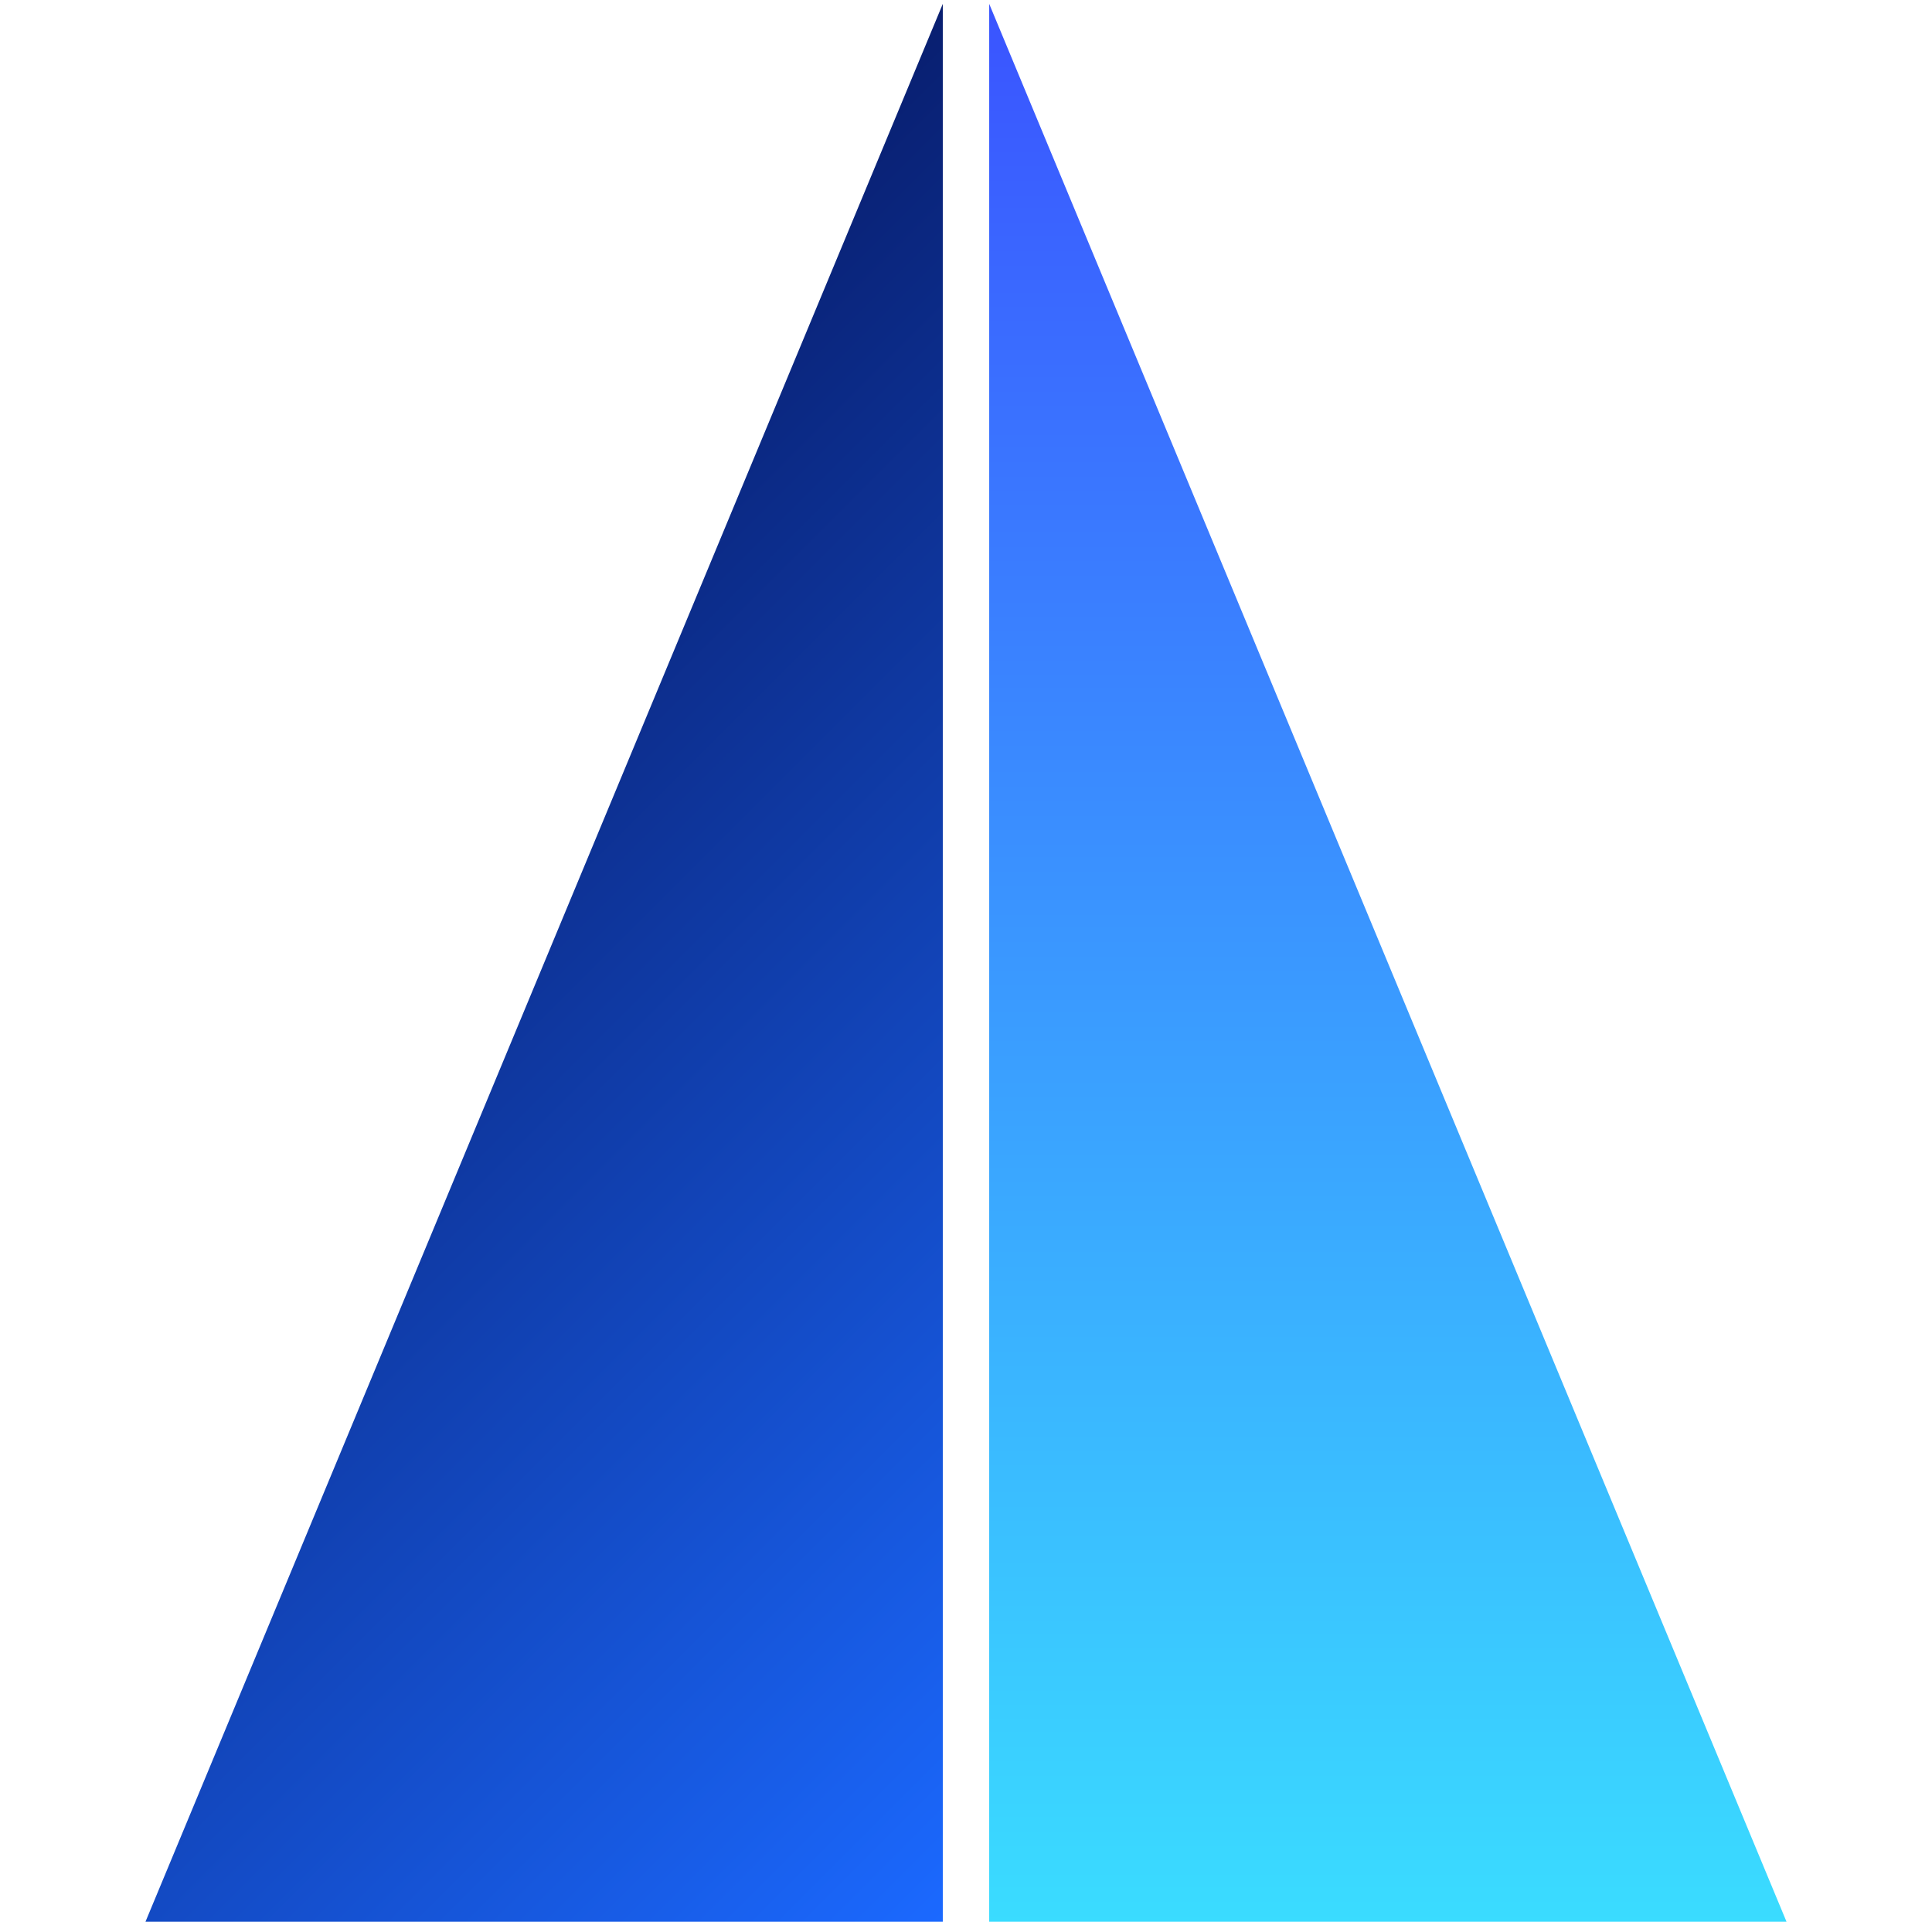 <svg xmlns="http://www.w3.org/2000/svg" xmlns:xlink="http://www.w3.org/1999/xlink" width="500" zoomAndPan="magnify" viewBox="0 0 375 375" height="500" preserveAspectRatio="xMidYMid meet" version="1.0"><defs><clipPath id="1ef8263d60"><path d="M 28.238 0.75 L 182.996 0.75 L 182.996 373.137 L 28.238 373.137 Z M 28.238 0.75 " clip-rule="nonzero"/></clipPath><clipPath id="85654227d5"><path d="M 182.996 0.75 L 28.238 373.004 L 182.996 373.004 Z M 182.996 0.75 " clip-rule="nonzero"/></clipPath><clipPath id="ecc99cfa1b"><path d="M 0.238 0.75 L 154.996 0.75 L 154.996 373.004 L 0.238 373.004 Z M 0.238 0.75 " clip-rule="nonzero"/></clipPath><clipPath id="048b561754"><path d="M 154.996 0.75 L 0.238 373.004 L 154.996 373.004 Z M 154.996 0.75 " clip-rule="nonzero"/></clipPath><linearGradient x1="-89.945" gradientTransform="matrix(0.605, 0, 0, 0.605, 0.239, 0.749)" y1="89.947" x2="345.946" gradientUnits="userSpaceOnUse" y2="525.838" id="e1bf0c346e"><stop stop-opacity="1" stop-color="rgb(0.389%, 0%, 20.779%)" offset="0"/><stop stop-opacity="1" stop-color="rgb(0.429%, 0.16%, 21.089%)" offset="0.004"/><stop stop-opacity="1" stop-color="rgb(0.468%, 0.32%, 21.399%)" offset="0.008"/><stop stop-opacity="1" stop-color="rgb(0.508%, 0.481%, 21.707%)" offset="0.012"/><stop stop-opacity="1" stop-color="rgb(0.549%, 0.642%, 22.017%)" offset="0.016"/><stop stop-opacity="1" stop-color="rgb(0.589%, 0.803%, 22.327%)" offset="0.02"/><stop stop-opacity="1" stop-color="rgb(0.629%, 0.964%, 22.636%)" offset="0.023"/><stop stop-opacity="1" stop-color="rgb(0.668%, 1.125%, 22.945%)" offset="0.027"/><stop stop-opacity="1" stop-color="rgb(0.708%, 1.286%, 23.254%)" offset="0.031"/><stop stop-opacity="1" stop-color="rgb(0.748%, 1.447%, 23.564%)" offset="0.035"/><stop stop-opacity="1" stop-color="rgb(0.787%, 1.608%, 23.874%)" offset="0.039"/><stop stop-opacity="1" stop-color="rgb(0.827%, 1.768%, 24.184%)" offset="0.043"/><stop stop-opacity="1" stop-color="rgb(0.867%, 1.93%, 24.493%)" offset="0.047"/><stop stop-opacity="1" stop-color="rgb(0.906%, 2.09%, 24.802%)" offset="0.051"/><stop stop-opacity="1" stop-color="rgb(0.948%, 2.251%, 25.111%)" offset="0.055"/><stop stop-opacity="1" stop-color="rgb(0.987%, 2.411%, 25.421%)" offset="0.059"/><stop stop-opacity="1" stop-color="rgb(1.027%, 2.573%, 25.731%)" offset="0.062"/><stop stop-opacity="1" stop-color="rgb(1.067%, 2.733%, 26.039%)" offset="0.066"/><stop stop-opacity="1" stop-color="rgb(1.106%, 2.895%, 26.349%)" offset="0.07"/><stop stop-opacity="1" stop-color="rgb(1.146%, 3.055%, 26.659%)" offset="0.074"/><stop stop-opacity="1" stop-color="rgb(1.186%, 3.217%, 26.968%)" offset="0.078"/><stop stop-opacity="1" stop-color="rgb(1.225%, 3.377%, 27.278%)" offset="0.082"/><stop stop-opacity="1" stop-color="rgb(1.266%, 3.539%, 27.588%)" offset="0.086"/><stop stop-opacity="1" stop-color="rgb(1.306%, 3.699%, 27.896%)" offset="0.09"/><stop stop-opacity="1" stop-color="rgb(1.346%, 3.86%, 28.206%)" offset="0.094"/><stop stop-opacity="1" stop-color="rgb(1.385%, 4.021%, 28.516%)" offset="0.098"/><stop stop-opacity="1" stop-color="rgb(1.425%, 4.181%, 28.825%)" offset="0.102"/><stop stop-opacity="1" stop-color="rgb(1.465%, 4.341%, 29.134%)" offset="0.105"/><stop stop-opacity="1" stop-color="rgb(1.505%, 4.503%, 29.443%)" offset="0.109"/><stop stop-opacity="1" stop-color="rgb(1.544%, 4.663%, 29.753%)" offset="0.113"/><stop stop-opacity="1" stop-color="rgb(1.584%, 4.825%, 30.063%)" offset="0.117"/><stop stop-opacity="1" stop-color="rgb(1.624%, 4.985%, 30.373%)" offset="0.121"/><stop stop-opacity="1" stop-color="rgb(1.665%, 5.147%, 30.682%)" offset="0.125"/><stop stop-opacity="1" stop-color="rgb(1.704%, 5.307%, 30.991%)" offset="0.129"/><stop stop-opacity="1" stop-color="rgb(1.744%, 5.469%, 31.3%)" offset="0.133"/><stop stop-opacity="1" stop-color="rgb(1.784%, 5.629%, 31.61%)" offset="0.137"/><stop stop-opacity="1" stop-color="rgb(1.823%, 5.791%, 31.92%)" offset="0.141"/><stop stop-opacity="1" stop-color="rgb(1.863%, 5.951%, 32.228%)" offset="0.145"/><stop stop-opacity="1" stop-color="rgb(1.903%, 6.113%, 32.538%)" offset="0.148"/><stop stop-opacity="1" stop-color="rgb(1.942%, 6.273%, 32.848%)" offset="0.152"/><stop stop-opacity="1" stop-color="rgb(1.984%, 6.433%, 33.157%)" offset="0.156"/><stop stop-opacity="1" stop-color="rgb(2.023%, 6.593%, 33.467%)" offset="0.16"/><stop stop-opacity="1" stop-color="rgb(2.063%, 6.755%, 33.777%)" offset="0.164"/><stop stop-opacity="1" stop-color="rgb(2.103%, 6.915%, 34.085%)" offset="0.168"/><stop stop-opacity="1" stop-color="rgb(2.142%, 7.077%, 34.395%)" offset="0.172"/><stop stop-opacity="1" stop-color="rgb(2.182%, 7.237%, 34.705%)" offset="0.176"/><stop stop-opacity="1" stop-color="rgb(2.222%, 7.399%, 35.014%)" offset="0.18"/><stop stop-opacity="1" stop-color="rgb(2.261%, 7.559%, 35.324%)" offset="0.184"/><stop stop-opacity="1" stop-color="rgb(2.301%, 7.721%, 35.634%)" offset="0.188"/><stop stop-opacity="1" stop-color="rgb(2.341%, 7.881%, 35.942%)" offset="0.191"/><stop stop-opacity="1" stop-color="rgb(2.382%, 8.043%, 36.252%)" offset="0.195"/><stop stop-opacity="1" stop-color="rgb(2.422%, 8.203%, 36.562%)" offset="0.199"/><stop stop-opacity="1" stop-color="rgb(2.461%, 8.363%, 36.871%)" offset="0.203"/><stop stop-opacity="1" stop-color="rgb(2.501%, 8.524%, 37.18%)" offset="0.207"/><stop stop-opacity="1" stop-color="rgb(2.541%, 8.685%, 37.489%)" offset="0.211"/><stop stop-opacity="1" stop-color="rgb(2.58%, 8.846%, 37.799%)" offset="0.215"/><stop stop-opacity="1" stop-color="rgb(2.62%, 9.007%, 38.109%)" offset="0.219"/><stop stop-opacity="1" stop-color="rgb(2.66%, 9.167%, 38.419%)" offset="0.223"/><stop stop-opacity="1" stop-color="rgb(2.701%, 9.329%, 38.728%)" offset="0.227"/><stop stop-opacity="1" stop-color="rgb(2.74%, 9.489%, 39.037%)" offset="0.23"/><stop stop-opacity="1" stop-color="rgb(2.78%, 9.651%, 39.346%)" offset="0.234"/><stop stop-opacity="1" stop-color="rgb(2.82%, 9.811%, 39.656%)" offset="0.238"/><stop stop-opacity="1" stop-color="rgb(2.859%, 9.973%, 39.966%)" offset="0.242"/><stop stop-opacity="1" stop-color="rgb(2.899%, 10.133%, 40.274%)" offset="0.246"/><stop stop-opacity="1" stop-color="rgb(2.939%, 10.294%, 40.584%)" offset="0.25"/><stop stop-opacity="1" stop-color="rgb(2.979%, 10.454%, 40.894%)" offset="0.254"/><stop stop-opacity="1" stop-color="rgb(3.018%, 10.616%, 41.203%)" offset="0.258"/><stop stop-opacity="1" stop-color="rgb(3.058%, 10.776%, 41.513%)" offset="0.262"/><stop stop-opacity="1" stop-color="rgb(3.099%, 10.938%, 41.823%)" offset="0.266"/><stop stop-opacity="1" stop-color="rgb(3.139%, 11.098%, 42.131%)" offset="0.27"/><stop stop-opacity="1" stop-color="rgb(3.178%, 11.259%, 42.441%)" offset="0.273"/><stop stop-opacity="1" stop-color="rgb(3.218%, 11.42%, 42.751%)" offset="0.277"/><stop stop-opacity="1" stop-color="rgb(3.258%, 11.581%, 43.06%)" offset="0.281"/><stop stop-opacity="1" stop-color="rgb(3.297%, 11.742%, 43.369%)" offset="0.285"/><stop stop-opacity="1" stop-color="rgb(3.337%, 11.903%, 43.678%)" offset="0.289"/><stop stop-opacity="1" stop-color="rgb(3.377%, 12.064%, 43.988%)" offset="0.293"/><stop stop-opacity="1" stop-color="rgb(3.418%, 12.225%, 44.298%)" offset="0.297"/><stop stop-opacity="1" stop-color="rgb(3.458%, 12.386%, 44.608%)" offset="0.301"/><stop stop-opacity="1" stop-color="rgb(3.497%, 12.546%, 44.917%)" offset="0.305"/><stop stop-opacity="1" stop-color="rgb(3.537%, 12.706%, 45.226%)" offset="0.309"/><stop stop-opacity="1" stop-color="rgb(3.577%, 12.868%, 45.535%)" offset="0.312"/><stop stop-opacity="1" stop-color="rgb(3.616%, 13.028%, 45.845%)" offset="0.316"/><stop stop-opacity="1" stop-color="rgb(3.656%, 13.19%, 46.155%)" offset="0.32"/><stop stop-opacity="1" stop-color="rgb(3.696%, 13.35%, 46.463%)" offset="0.324"/><stop stop-opacity="1" stop-color="rgb(3.737%, 13.512%, 46.773%)" offset="0.328"/><stop stop-opacity="1" stop-color="rgb(3.777%, 13.672%, 47.083%)" offset="0.332"/><stop stop-opacity="1" stop-color="rgb(3.816%, 13.834%, 47.392%)" offset="0.336"/><stop stop-opacity="1" stop-color="rgb(3.856%, 13.994%, 47.702%)" offset="0.34"/><stop stop-opacity="1" stop-color="rgb(3.896%, 14.156%, 48.012%)" offset="0.344"/><stop stop-opacity="1" stop-color="rgb(3.935%, 14.316%, 48.32%)" offset="0.348"/><stop stop-opacity="1" stop-color="rgb(3.975%, 14.476%, 48.63%)" offset="0.352"/><stop stop-opacity="1" stop-color="rgb(4.015%, 14.636%, 48.94%)" offset="0.355"/><stop stop-opacity="1" stop-color="rgb(4.054%, 14.798%, 49.249%)" offset="0.359"/><stop stop-opacity="1" stop-color="rgb(4.094%, 14.958%, 49.557%)" offset="0.363"/><stop stop-opacity="1" stop-color="rgb(4.135%, 15.12%, 49.867%)" offset="0.367"/><stop stop-opacity="1" stop-color="rgb(4.175%, 15.28%, 50.177%)" offset="0.371"/><stop stop-opacity="1" stop-color="rgb(4.214%, 15.442%, 50.487%)" offset="0.375"/><stop stop-opacity="1" stop-color="rgb(4.254%, 15.602%, 50.797%)" offset="0.379"/><stop stop-opacity="1" stop-color="rgb(4.294%, 15.764%, 51.106%)" offset="0.383"/><stop stop-opacity="1" stop-color="rgb(4.333%, 15.924%, 51.414%)" offset="0.387"/><stop stop-opacity="1" stop-color="rgb(4.373%, 16.086%, 51.724%)" offset="0.391"/><stop stop-opacity="1" stop-color="rgb(4.413%, 16.246%, 52.034%)" offset="0.395"/><stop stop-opacity="1" stop-color="rgb(4.454%, 16.406%, 52.344%)" offset="0.398"/><stop stop-opacity="1" stop-color="rgb(4.494%, 16.566%, 52.652%)" offset="0.402"/><stop stop-opacity="1" stop-color="rgb(4.533%, 16.728%, 52.962%)" offset="0.406"/><stop stop-opacity="1" stop-color="rgb(4.573%, 16.888%, 53.271%)" offset="0.41"/><stop stop-opacity="1" stop-color="rgb(4.613%, 17.05%, 53.581%)" offset="0.414"/><stop stop-opacity="1" stop-color="rgb(4.652%, 17.21%, 53.891%)" offset="0.418"/><stop stop-opacity="1" stop-color="rgb(4.692%, 17.372%, 54.201%)" offset="0.422"/><stop stop-opacity="1" stop-color="rgb(4.732%, 17.532%, 54.509%)" offset="0.426"/><stop stop-opacity="1" stop-color="rgb(4.771%, 17.694%, 54.819%)" offset="0.43"/><stop stop-opacity="1" stop-color="rgb(4.811%, 17.854%, 55.128%)" offset="0.434"/><stop stop-opacity="1" stop-color="rgb(4.852%, 18.016%, 55.438%)" offset="0.438"/><stop stop-opacity="1" stop-color="rgb(4.892%, 18.176%, 55.746%)" offset="0.441"/><stop stop-opacity="1" stop-color="rgb(4.932%, 18.336%, 56.056%)" offset="0.445"/><stop stop-opacity="1" stop-color="rgb(4.971%, 18.497%, 56.366%)" offset="0.449"/><stop stop-opacity="1" stop-color="rgb(5.011%, 18.658%, 56.676%)" offset="0.453"/><stop stop-opacity="1" stop-color="rgb(5.051%, 18.819%, 56.985%)" offset="0.457"/><stop stop-opacity="1" stop-color="rgb(5.09%, 18.98%, 57.295%)" offset="0.461"/><stop stop-opacity="1" stop-color="rgb(5.13%, 19.141%, 57.603%)" offset="0.465"/><stop stop-opacity="1" stop-color="rgb(5.171%, 19.302%, 57.913%)" offset="0.469"/><stop stop-opacity="1" stop-color="rgb(5.211%, 19.463%, 58.223%)" offset="0.473"/><stop stop-opacity="1" stop-color="rgb(5.251%, 19.624%, 58.533%)" offset="0.477"/><stop stop-opacity="1" stop-color="rgb(5.29%, 19.785%, 58.842%)" offset="0.48"/><stop stop-opacity="1" stop-color="rgb(5.33%, 19.946%, 59.152%)" offset="0.484"/><stop stop-opacity="1" stop-color="rgb(5.37%, 20.107%, 59.46%)" offset="0.488"/><stop stop-opacity="1" stop-color="rgb(5.409%, 20.268%, 59.77%)" offset="0.492"/><stop stop-opacity="1" stop-color="rgb(5.449%, 20.428%, 60.08%)" offset="0.496"/><stop stop-opacity="1" stop-color="rgb(5.489%, 20.589%, 60.39%)" offset="0.5"/><stop stop-opacity="1" stop-color="rgb(5.528%, 20.749%, 60.698%)" offset="0.504"/><stop stop-opacity="1" stop-color="rgb(5.569%, 20.911%, 61.008%)" offset="0.508"/><stop stop-opacity="1" stop-color="rgb(5.609%, 21.071%, 61.317%)" offset="0.512"/><stop stop-opacity="1" stop-color="rgb(5.649%, 21.233%, 61.627%)" offset="0.516"/><stop stop-opacity="1" stop-color="rgb(5.688%, 21.393%, 61.937%)" offset="0.52"/><stop stop-opacity="1" stop-color="rgb(5.728%, 21.555%, 62.247%)" offset="0.523"/><stop stop-opacity="1" stop-color="rgb(5.768%, 21.715%, 62.555%)" offset="0.527"/><stop stop-opacity="1" stop-color="rgb(5.807%, 21.877%, 62.865%)" offset="0.531"/><stop stop-opacity="1" stop-color="rgb(5.847%, 22.037%, 63.174%)" offset="0.535"/><stop stop-opacity="1" stop-color="rgb(5.888%, 22.198%, 63.484%)" offset="0.539"/><stop stop-opacity="1" stop-color="rgb(5.928%, 22.359%, 63.792%)" offset="0.543"/><stop stop-opacity="1" stop-color="rgb(5.968%, 22.519%, 64.102%)" offset="0.547"/><stop stop-opacity="1" stop-color="rgb(6.007%, 22.679%, 64.412%)" offset="0.551"/><stop stop-opacity="1" stop-color="rgb(6.047%, 22.841%, 64.722%)" offset="0.555"/><stop stop-opacity="1" stop-color="rgb(6.087%, 23.001%, 65.031%)" offset="0.559"/><stop stop-opacity="1" stop-color="rgb(6.126%, 23.163%, 65.341%)" offset="0.562"/><stop stop-opacity="1" stop-color="rgb(6.166%, 23.323%, 65.649%)" offset="0.566"/><stop stop-opacity="1" stop-color="rgb(6.206%, 23.485%, 65.959%)" offset="0.57"/><stop stop-opacity="1" stop-color="rgb(6.245%, 23.645%, 66.269%)" offset="0.574"/><stop stop-opacity="1" stop-color="rgb(6.287%, 23.807%, 66.579%)" offset="0.578"/><stop stop-opacity="1" stop-color="rgb(6.326%, 23.967%, 66.887%)" offset="0.582"/><stop stop-opacity="1" stop-color="rgb(6.366%, 24.129%, 67.197%)" offset="0.586"/><stop stop-opacity="1" stop-color="rgb(6.406%, 24.289%, 67.506%)" offset="0.59"/><stop stop-opacity="1" stop-color="rgb(6.445%, 24.449%, 67.816%)" offset="0.594"/><stop stop-opacity="1" stop-color="rgb(6.485%, 24.609%, 68.126%)" offset="0.598"/><stop stop-opacity="1" stop-color="rgb(6.525%, 24.771%, 68.436%)" offset="0.602"/><stop stop-opacity="1" stop-color="rgb(6.564%, 24.931%, 68.744%)" offset="0.605"/><stop stop-opacity="1" stop-color="rgb(6.606%, 25.093%, 69.054%)" offset="0.609"/><stop stop-opacity="1" stop-color="rgb(6.645%, 25.253%, 69.363%)" offset="0.613"/><stop stop-opacity="1" stop-color="rgb(6.685%, 25.415%, 69.673%)" offset="0.617"/><stop stop-opacity="1" stop-color="rgb(6.725%, 25.575%, 69.981%)" offset="0.621"/><stop stop-opacity="1" stop-color="rgb(6.764%, 25.737%, 70.291%)" offset="0.625"/><stop stop-opacity="1" stop-color="rgb(6.804%, 25.897%, 70.601%)" offset="0.629"/><stop stop-opacity="1" stop-color="rgb(6.844%, 26.059%, 70.911%)" offset="0.633"/><stop stop-opacity="1" stop-color="rgb(6.883%, 26.219%, 71.22%)" offset="0.637"/><stop stop-opacity="1" stop-color="rgb(6.923%, 26.381%, 71.53%)" offset="0.641"/><stop stop-opacity="1" stop-color="rgb(6.963%, 26.541%, 71.838%)" offset="0.645"/><stop stop-opacity="1" stop-color="rgb(7.004%, 26.701%, 72.148%)" offset="0.648"/><stop stop-opacity="1" stop-color="rgb(7.043%, 26.862%, 72.458%)" offset="0.652"/><stop stop-opacity="1" stop-color="rgb(7.083%, 27.023%, 72.768%)" offset="0.656"/><stop stop-opacity="1" stop-color="rgb(7.123%, 27.184%, 73.076%)" offset="0.66"/><stop stop-opacity="1" stop-color="rgb(7.162%, 27.345%, 73.386%)" offset="0.664"/><stop stop-opacity="1" stop-color="rgb(7.202%, 27.505%, 73.695%)" offset="0.668"/><stop stop-opacity="1" stop-color="rgb(7.242%, 27.667%, 74.005%)" offset="0.672"/><stop stop-opacity="1" stop-color="rgb(7.281%, 27.827%, 74.315%)" offset="0.676"/><stop stop-opacity="1" stop-color="rgb(7.323%, 27.989%, 74.625%)" offset="0.68"/><stop stop-opacity="1" stop-color="rgb(7.362%, 28.149%, 74.933%)" offset="0.684"/><stop stop-opacity="1" stop-color="rgb(7.402%, 28.311%, 75.243%)" offset="0.688"/><stop stop-opacity="1" stop-color="rgb(7.442%, 28.471%, 75.552%)" offset="0.691"/><stop stop-opacity="1" stop-color="rgb(7.481%, 28.632%, 75.862%)" offset="0.695"/><stop stop-opacity="1" stop-color="rgb(7.521%, 28.792%, 76.17%)" offset="0.699"/><stop stop-opacity="1" stop-color="rgb(7.561%, 28.954%, 76.48%)" offset="0.703"/><stop stop-opacity="1" stop-color="rgb(7.6%, 29.114%, 76.79%)" offset="0.707"/><stop stop-opacity="1" stop-color="rgb(7.64%, 29.276%, 77.1%)" offset="0.711"/><stop stop-opacity="1" stop-color="rgb(7.68%, 29.436%, 77.409%)" offset="0.715"/><stop stop-opacity="1" stop-color="rgb(7.721%, 29.597%, 77.719%)" offset="0.719"/><stop stop-opacity="1" stop-color="rgb(7.761%, 29.758%, 78.027%)" offset="0.723"/><stop stop-opacity="1" stop-color="rgb(7.8%, 29.919%, 78.337%)" offset="0.727"/><stop stop-opacity="1" stop-color="rgb(7.84%, 30.08%, 78.647%)" offset="0.73"/><stop stop-opacity="1" stop-color="rgb(7.88%, 30.241%, 78.957%)" offset="0.734"/><stop stop-opacity="1" stop-color="rgb(7.919%, 30.402%, 79.266%)" offset="0.738"/><stop stop-opacity="1" stop-color="rgb(7.959%, 30.562%, 79.576%)" offset="0.742"/><stop stop-opacity="1" stop-color="rgb(7.999%, 30.722%, 79.884%)" offset="0.746"/><stop stop-opacity="1" stop-color="rgb(8.04%, 30.884%, 80.194%)" offset="0.75"/><stop stop-opacity="1" stop-color="rgb(8.08%, 31.044%, 80.504%)" offset="0.754"/><stop stop-opacity="1" stop-color="rgb(8.119%, 31.206%, 80.814%)" offset="0.758"/><stop stop-opacity="1" stop-color="rgb(8.159%, 31.366%, 81.122%)" offset="0.762"/><stop stop-opacity="1" stop-color="rgb(8.199%, 31.528%, 81.432%)" offset="0.766"/><stop stop-opacity="1" stop-color="rgb(8.238%, 31.688%, 81.741%)" offset="0.77"/><stop stop-opacity="1" stop-color="rgb(8.278%, 31.85%, 82.051%)" offset="0.773"/><stop stop-opacity="1" stop-color="rgb(8.318%, 32.01%, 82.361%)" offset="0.777"/><stop stop-opacity="1" stop-color="rgb(8.357%, 32.172%, 82.671%)" offset="0.781"/><stop stop-opacity="1" stop-color="rgb(8.397%, 32.332%, 82.979%)" offset="0.785"/><stop stop-opacity="1" stop-color="rgb(8.438%, 32.494%, 83.289%)" offset="0.789"/><stop stop-opacity="1" stop-color="rgb(8.478%, 32.654%, 83.598%)" offset="0.793"/><stop stop-opacity="1" stop-color="rgb(8.517%, 32.814%, 83.908%)" offset="0.797"/><stop stop-opacity="1" stop-color="rgb(8.557%, 32.974%, 84.216%)" offset="0.801"/><stop stop-opacity="1" stop-color="rgb(8.597%, 33.136%, 84.526%)" offset="0.805"/><stop stop-opacity="1" stop-color="rgb(8.636%, 33.296%, 84.836%)" offset="0.809"/><stop stop-opacity="1" stop-color="rgb(8.676%, 33.458%, 85.146%)" offset="0.812"/><stop stop-opacity="1" stop-color="rgb(8.716%, 33.618%, 85.455%)" offset="0.816"/><stop stop-opacity="1" stop-color="rgb(8.757%, 33.78%, 85.765%)" offset="0.82"/><stop stop-opacity="1" stop-color="rgb(8.797%, 33.94%, 86.073%)" offset="0.824"/><stop stop-opacity="1" stop-color="rgb(8.836%, 34.102%, 86.383%)" offset="0.828"/><stop stop-opacity="1" stop-color="rgb(8.876%, 34.262%, 86.693%)" offset="0.832"/><stop stop-opacity="1" stop-color="rgb(8.916%, 34.424%, 87.003%)" offset="0.836"/><stop stop-opacity="1" stop-color="rgb(8.955%, 34.584%, 87.311%)" offset="0.84"/><stop stop-opacity="1" stop-color="rgb(8.995%, 34.744%, 87.621%)" offset="0.844"/><stop stop-opacity="1" stop-color="rgb(9.035%, 34.904%, 87.93%)" offset="0.848"/><stop stop-opacity="1" stop-color="rgb(9.076%, 35.066%, 88.24%)" offset="0.852"/><stop stop-opacity="1" stop-color="rgb(9.116%, 35.226%, 88.55%)" offset="0.855"/><stop stop-opacity="1" stop-color="rgb(9.155%, 35.388%, 88.86%)" offset="0.859"/><stop stop-opacity="1" stop-color="rgb(9.195%, 35.548%, 89.168%)" offset="0.863"/><stop stop-opacity="1" stop-color="rgb(9.235%, 35.71%, 89.478%)" offset="0.867"/><stop stop-opacity="1" stop-color="rgb(9.274%, 35.87%, 89.787%)" offset="0.871"/><stop stop-opacity="1" stop-color="rgb(9.314%, 36.032%, 90.097%)" offset="0.875"/><stop stop-opacity="1" stop-color="rgb(9.354%, 36.192%, 90.405%)" offset="0.879"/><stop stop-opacity="1" stop-color="rgb(9.393%, 36.354%, 90.715%)" offset="0.883"/><stop stop-opacity="1" stop-color="rgb(9.433%, 36.514%, 91.025%)" offset="0.887"/><stop stop-opacity="1" stop-color="rgb(9.474%, 36.675%, 91.335%)" offset="0.891"/><stop stop-opacity="1" stop-color="rgb(9.514%, 36.835%, 91.644%)" offset="0.895"/><stop stop-opacity="1" stop-color="rgb(9.554%, 36.996%, 91.954%)" offset="0.898"/><stop stop-opacity="1" stop-color="rgb(9.593%, 37.157%, 92.262%)" offset="0.902"/><stop stop-opacity="1" stop-color="rgb(9.633%, 37.318%, 92.572%)" offset="0.906"/><stop stop-opacity="1" stop-color="rgb(9.673%, 37.479%, 92.882%)" offset="0.91"/><stop stop-opacity="1" stop-color="rgb(9.712%, 37.64%, 93.192%)" offset="0.914"/><stop stop-opacity="1" stop-color="rgb(9.752%, 37.801%, 93.5%)" offset="0.918"/><stop stop-opacity="1" stop-color="rgb(9.793%, 37.962%, 93.81%)" offset="0.922"/><stop stop-opacity="1" stop-color="rgb(9.833%, 38.123%, 94.119%)" offset="0.926"/><stop stop-opacity="1" stop-color="rgb(9.872%, 38.284%, 94.429%)" offset="0.93"/><stop stop-opacity="1" stop-color="rgb(9.912%, 38.445%, 94.739%)" offset="0.934"/><stop stop-opacity="1" stop-color="rgb(9.952%, 38.605%, 95.049%)" offset="0.938"/><stop stop-opacity="1" stop-color="rgb(9.991%, 38.765%, 95.357%)" offset="0.941"/><stop stop-opacity="1" stop-color="rgb(10.031%, 38.927%, 95.667%)" offset="0.945"/><stop stop-opacity="1" stop-color="rgb(10.071%, 39.087%, 95.976%)" offset="0.949"/><stop stop-opacity="1" stop-color="rgb(10.11%, 39.249%, 96.286%)" offset="0.953"/><stop stop-opacity="1" stop-color="rgb(10.15%, 39.409%, 96.594%)" offset="0.957"/><stop stop-opacity="1" stop-color="rgb(10.191%, 39.571%, 96.904%)" offset="0.961"/><stop stop-opacity="1" stop-color="rgb(10.231%, 39.731%, 97.214%)" offset="0.965"/><stop stop-opacity="1" stop-color="rgb(10.271%, 39.893%, 97.523%)" offset="0.969"/><stop stop-opacity="1" stop-color="rgb(10.31%, 40.053%, 97.833%)" offset="0.973"/><stop stop-opacity="1" stop-color="rgb(10.35%, 40.215%, 98.143%)" offset="0.977"/><stop stop-opacity="1" stop-color="rgb(10.39%, 40.375%, 98.451%)" offset="0.98"/><stop stop-opacity="1" stop-color="rgb(10.429%, 40.536%, 98.761%)" offset="0.984"/><stop stop-opacity="1" stop-color="rgb(10.469%, 40.697%, 99.071%)" offset="0.988"/><stop stop-opacity="1" stop-color="rgb(10.51%, 40.857%, 99.38%)" offset="0.992"/><stop stop-opacity="1" stop-color="rgb(10.55%, 41.017%, 99.689%)" offset="0.996"/><stop stop-opacity="1" stop-color="rgb(10.59%, 41.179%, 99.998%)" offset="1"/></linearGradient><clipPath id="bab57b78e7"><rect x="0" width="155" y="0" height="374"/></clipPath><clipPath id="20f624d59d"><path d="M 192.004 0.75 L 346.762 0.75 L 346.762 373.137 L 192.004 373.137 Z M 192.004 0.75 " clip-rule="nonzero"/></clipPath><clipPath id="e7e8c48688"><path d="M 192.004 0.75 L 192.004 373.004 L 346.762 373.004 Z M 192.004 0.75 " clip-rule="nonzero"/></clipPath><clipPath id="4db3a4b143"><path d="M 0.004 0.75 L 154.762 0.75 L 154.762 373.004 L 0.004 373.004 Z M 0.004 0.75 " clip-rule="nonzero"/></clipPath><clipPath id="866fc786d9"><path d="M 0.004 0.75 L 0.004 373.004 L 154.762 373.004 Z M 0.004 0.75 " clip-rule="nonzero"/></clipPath><linearGradient x1="128" gradientTransform="matrix(0.605, 0, 0, 0.605, 0.004, 0.749)" y1="0.001" x2="128" gradientUnits="userSpaceOnUse" y2="615.784" id="9171f3d7b1"><stop stop-opacity="1" stop-color="rgb(22.749%, 32.939%, 100%)" offset="0"/><stop stop-opacity="1" stop-color="rgb(22.749%, 33.147%, 100%)" offset="0.004"/><stop stop-opacity="1" stop-color="rgb(22.749%, 33.356%, 100%)" offset="0.008"/><stop stop-opacity="1" stop-color="rgb(22.749%, 33.563%, 100%)" offset="0.012"/><stop stop-opacity="1" stop-color="rgb(22.749%, 33.772%, 100%)" offset="0.016"/><stop stop-opacity="1" stop-color="rgb(22.749%, 33.98%, 100%)" offset="0.02"/><stop stop-opacity="1" stop-color="rgb(22.749%, 34.189%, 100%)" offset="0.023"/><stop stop-opacity="1" stop-color="rgb(22.749%, 34.396%, 100%)" offset="0.027"/><stop stop-opacity="1" stop-color="rgb(22.749%, 34.605%, 100%)" offset="0.031"/><stop stop-opacity="1" stop-color="rgb(22.749%, 34.813%, 100%)" offset="0.035"/><stop stop-opacity="1" stop-color="rgb(22.749%, 35.022%, 100%)" offset="0.039"/><stop stop-opacity="1" stop-color="rgb(22.749%, 35.229%, 100%)" offset="0.043"/><stop stop-opacity="1" stop-color="rgb(22.749%, 35.439%, 100%)" offset="0.047"/><stop stop-opacity="1" stop-color="rgb(22.749%, 35.646%, 100%)" offset="0.051"/><stop stop-opacity="1" stop-color="rgb(22.749%, 35.855%, 100%)" offset="0.055"/><stop stop-opacity="1" stop-color="rgb(22.749%, 36.064%, 100%)" offset="0.059"/><stop stop-opacity="1" stop-color="rgb(22.749%, 36.273%, 100%)" offset="0.062"/><stop stop-opacity="1" stop-color="rgb(22.749%, 36.481%, 100%)" offset="0.066"/><stop stop-opacity="1" stop-color="rgb(22.749%, 36.69%, 100%)" offset="0.07"/><stop stop-opacity="1" stop-color="rgb(22.749%, 36.897%, 100%)" offset="0.074"/><stop stop-opacity="1" stop-color="rgb(22.749%, 37.106%, 100%)" offset="0.078"/><stop stop-opacity="1" stop-color="rgb(22.749%, 37.314%, 100%)" offset="0.082"/><stop stop-opacity="1" stop-color="rgb(22.749%, 37.523%, 100%)" offset="0.086"/><stop stop-opacity="1" stop-color="rgb(22.749%, 37.73%, 100%)" offset="0.09"/><stop stop-opacity="1" stop-color="rgb(22.749%, 37.939%, 100%)" offset="0.094"/><stop stop-opacity="1" stop-color="rgb(22.749%, 38.147%, 100%)" offset="0.098"/><stop stop-opacity="1" stop-color="rgb(22.749%, 38.356%, 100%)" offset="0.102"/><stop stop-opacity="1" stop-color="rgb(22.749%, 38.564%, 100%)" offset="0.105"/><stop stop-opacity="1" stop-color="rgb(22.749%, 38.773%, 100%)" offset="0.109"/><stop stop-opacity="1" stop-color="rgb(22.749%, 38.98%, 100%)" offset="0.113"/><stop stop-opacity="1" stop-color="rgb(22.749%, 39.189%, 100%)" offset="0.117"/><stop stop-opacity="1" stop-color="rgb(22.749%, 39.397%, 100%)" offset="0.121"/><stop stop-opacity="1" stop-color="rgb(22.749%, 39.606%, 100%)" offset="0.125"/><stop stop-opacity="1" stop-color="rgb(22.749%, 39.813%, 100%)" offset="0.129"/><stop stop-opacity="1" stop-color="rgb(22.749%, 40.022%, 100%)" offset="0.133"/><stop stop-opacity="1" stop-color="rgb(22.749%, 40.23%, 100%)" offset="0.137"/><stop stop-opacity="1" stop-color="rgb(22.749%, 40.439%, 100%)" offset="0.141"/><stop stop-opacity="1" stop-color="rgb(22.749%, 40.646%, 100%)" offset="0.145"/><stop stop-opacity="1" stop-color="rgb(22.749%, 40.855%, 100%)" offset="0.148"/><stop stop-opacity="1" stop-color="rgb(22.749%, 41.063%, 100%)" offset="0.152"/><stop stop-opacity="1" stop-color="rgb(22.749%, 41.272%, 100%)" offset="0.156"/><stop stop-opacity="1" stop-color="rgb(22.749%, 41.479%, 100%)" offset="0.16"/><stop stop-opacity="1" stop-color="rgb(22.749%, 41.689%, 100%)" offset="0.164"/><stop stop-opacity="1" stop-color="rgb(22.749%, 41.896%, 100%)" offset="0.168"/><stop stop-opacity="1" stop-color="rgb(22.749%, 42.105%, 100%)" offset="0.172"/><stop stop-opacity="1" stop-color="rgb(22.749%, 42.313%, 100%)" offset="0.176"/><stop stop-opacity="1" stop-color="rgb(22.749%, 42.522%, 100%)" offset="0.18"/><stop stop-opacity="1" stop-color="rgb(22.749%, 42.729%, 100%)" offset="0.184"/><stop stop-opacity="1" stop-color="rgb(22.749%, 42.938%, 100%)" offset="0.188"/><stop stop-opacity="1" stop-color="rgb(22.749%, 43.146%, 100%)" offset="0.191"/><stop stop-opacity="1" stop-color="rgb(22.749%, 43.355%, 100%)" offset="0.195"/><stop stop-opacity="1" stop-color="rgb(22.749%, 43.562%, 100%)" offset="0.199"/><stop stop-opacity="1" stop-color="rgb(22.749%, 43.771%, 100%)" offset="0.203"/><stop stop-opacity="1" stop-color="rgb(22.749%, 43.979%, 100%)" offset="0.207"/><stop stop-opacity="1" stop-color="rgb(22.749%, 44.188%, 100%)" offset="0.211"/><stop stop-opacity="1" stop-color="rgb(22.749%, 44.397%, 100%)" offset="0.215"/><stop stop-opacity="1" stop-color="rgb(22.749%, 44.606%, 100%)" offset="0.219"/><stop stop-opacity="1" stop-color="rgb(22.749%, 44.814%, 100%)" offset="0.223"/><stop stop-opacity="1" stop-color="rgb(22.749%, 45.023%, 100%)" offset="0.227"/><stop stop-opacity="1" stop-color="rgb(22.749%, 45.23%, 100%)" offset="0.23"/><stop stop-opacity="1" stop-color="rgb(22.749%, 45.439%, 100%)" offset="0.234"/><stop stop-opacity="1" stop-color="rgb(22.749%, 45.647%, 100%)" offset="0.238"/><stop stop-opacity="1" stop-color="rgb(22.749%, 45.856%, 100%)" offset="0.242"/><stop stop-opacity="1" stop-color="rgb(22.749%, 46.063%, 100%)" offset="0.246"/><stop stop-opacity="1" stop-color="rgb(22.749%, 46.272%, 100%)" offset="0.25"/><stop stop-opacity="1" stop-color="rgb(22.749%, 46.48%, 100%)" offset="0.254"/><stop stop-opacity="1" stop-color="rgb(22.749%, 46.689%, 100%)" offset="0.258"/><stop stop-opacity="1" stop-color="rgb(22.749%, 46.896%, 100%)" offset="0.262"/><stop stop-opacity="1" stop-color="rgb(22.749%, 47.105%, 100%)" offset="0.266"/><stop stop-opacity="1" stop-color="rgb(22.749%, 47.313%, 100%)" offset="0.27"/><stop stop-opacity="1" stop-color="rgb(22.749%, 47.522%, 100%)" offset="0.273"/><stop stop-opacity="1" stop-color="rgb(22.749%, 47.729%, 100%)" offset="0.277"/><stop stop-opacity="1" stop-color="rgb(22.749%, 47.939%, 100%)" offset="0.281"/><stop stop-opacity="1" stop-color="rgb(22.749%, 48.146%, 100%)" offset="0.285"/><stop stop-opacity="1" stop-color="rgb(22.749%, 48.355%, 100%)" offset="0.289"/><stop stop-opacity="1" stop-color="rgb(22.749%, 48.563%, 100%)" offset="0.293"/><stop stop-opacity="1" stop-color="rgb(22.749%, 48.772%, 100%)" offset="0.297"/><stop stop-opacity="1" stop-color="rgb(22.749%, 48.979%, 100%)" offset="0.301"/><stop stop-opacity="1" stop-color="rgb(22.749%, 49.188%, 100%)" offset="0.305"/><stop stop-opacity="1" stop-color="rgb(22.749%, 49.396%, 100%)" offset="0.309"/><stop stop-opacity="1" stop-color="rgb(22.749%, 49.605%, 100%)" offset="0.312"/><stop stop-opacity="1" stop-color="rgb(22.749%, 49.812%, 100%)" offset="0.316"/><stop stop-opacity="1" stop-color="rgb(22.749%, 50.021%, 100%)" offset="0.32"/><stop stop-opacity="1" stop-color="rgb(22.749%, 50.229%, 100%)" offset="0.324"/><stop stop-opacity="1" stop-color="rgb(22.749%, 50.438%, 100%)" offset="0.328"/><stop stop-opacity="1" stop-color="rgb(22.749%, 50.645%, 100%)" offset="0.332"/><stop stop-opacity="1" stop-color="rgb(22.749%, 50.854%, 100%)" offset="0.336"/><stop stop-opacity="1" stop-color="rgb(22.749%, 51.062%, 100%)" offset="0.34"/><stop stop-opacity="1" stop-color="rgb(22.749%, 51.271%, 100%)" offset="0.344"/><stop stop-opacity="1" stop-color="rgb(22.749%, 51.479%, 100%)" offset="0.348"/><stop stop-opacity="1" stop-color="rgb(22.749%, 51.688%, 100%)" offset="0.352"/><stop stop-opacity="1" stop-color="rgb(22.749%, 51.895%, 100%)" offset="0.355"/><stop stop-opacity="1" stop-color="rgb(22.749%, 52.104%, 100%)" offset="0.359"/><stop stop-opacity="1" stop-color="rgb(22.749%, 52.312%, 100%)" offset="0.363"/><stop stop-opacity="1" stop-color="rgb(22.749%, 52.521%, 100%)" offset="0.367"/><stop stop-opacity="1" stop-color="rgb(22.749%, 52.728%, 100%)" offset="0.371"/><stop stop-opacity="1" stop-color="rgb(22.749%, 52.937%, 100%)" offset="0.375"/><stop stop-opacity="1" stop-color="rgb(22.749%, 53.146%, 100%)" offset="0.379"/><stop stop-opacity="1" stop-color="rgb(22.749%, 53.355%, 100%)" offset="0.383"/><stop stop-opacity="1" stop-color="rgb(22.749%, 53.563%, 100%)" offset="0.387"/><stop stop-opacity="1" stop-color="rgb(22.749%, 53.772%, 100%)" offset="0.391"/><stop stop-opacity="1" stop-color="rgb(22.749%, 53.979%, 100%)" offset="0.395"/><stop stop-opacity="1" stop-color="rgb(22.749%, 54.189%, 100%)" offset="0.398"/><stop stop-opacity="1" stop-color="rgb(22.749%, 54.396%, 100%)" offset="0.402"/><stop stop-opacity="1" stop-color="rgb(22.749%, 54.605%, 100%)" offset="0.406"/><stop stop-opacity="1" stop-color="rgb(22.749%, 54.813%, 100%)" offset="0.41"/><stop stop-opacity="1" stop-color="rgb(22.749%, 55.022%, 100%)" offset="0.414"/><stop stop-opacity="1" stop-color="rgb(22.749%, 55.229%, 100%)" offset="0.418"/><stop stop-opacity="1" stop-color="rgb(22.749%, 55.438%, 100%)" offset="0.422"/><stop stop-opacity="1" stop-color="rgb(22.749%, 55.646%, 100%)" offset="0.426"/><stop stop-opacity="1" stop-color="rgb(22.749%, 55.855%, 100%)" offset="0.43"/><stop stop-opacity="1" stop-color="rgb(22.749%, 56.062%, 100%)" offset="0.434"/><stop stop-opacity="1" stop-color="rgb(22.749%, 56.271%, 100%)" offset="0.438"/><stop stop-opacity="1" stop-color="rgb(22.749%, 56.479%, 100%)" offset="0.441"/><stop stop-opacity="1" stop-color="rgb(22.749%, 56.688%, 100%)" offset="0.445"/><stop stop-opacity="1" stop-color="rgb(22.749%, 56.895%, 100%)" offset="0.449"/><stop stop-opacity="1" stop-color="rgb(22.749%, 57.104%, 100%)" offset="0.453"/><stop stop-opacity="1" stop-color="rgb(22.749%, 57.312%, 100%)" offset="0.457"/><stop stop-opacity="1" stop-color="rgb(22.749%, 57.521%, 100%)" offset="0.461"/><stop stop-opacity="1" stop-color="rgb(22.749%, 57.729%, 100%)" offset="0.465"/><stop stop-opacity="1" stop-color="rgb(22.749%, 57.938%, 100%)" offset="0.469"/><stop stop-opacity="1" stop-color="rgb(22.749%, 58.145%, 100%)" offset="0.473"/><stop stop-opacity="1" stop-color="rgb(22.749%, 58.354%, 100%)" offset="0.477"/><stop stop-opacity="1" stop-color="rgb(22.749%, 58.562%, 100%)" offset="0.48"/><stop stop-opacity="1" stop-color="rgb(22.749%, 58.771%, 100%)" offset="0.484"/><stop stop-opacity="1" stop-color="rgb(22.749%, 58.978%, 100%)" offset="0.488"/><stop stop-opacity="1" stop-color="rgb(22.749%, 59.187%, 100%)" offset="0.492"/><stop stop-opacity="1" stop-color="rgb(22.749%, 59.395%, 100%)" offset="0.496"/><stop stop-opacity="1" stop-color="rgb(22.749%, 59.604%, 100%)" offset="0.5"/><stop stop-opacity="1" stop-color="rgb(22.749%, 59.811%, 100%)" offset="0.504"/><stop stop-opacity="1" stop-color="rgb(22.749%, 60.02%, 100%)" offset="0.508"/><stop stop-opacity="1" stop-color="rgb(22.749%, 60.228%, 100%)" offset="0.512"/><stop stop-opacity="1" stop-color="rgb(22.749%, 60.437%, 100%)" offset="0.516"/><stop stop-opacity="1" stop-color="rgb(22.749%, 60.645%, 100%)" offset="0.52"/><stop stop-opacity="1" stop-color="rgb(22.749%, 60.854%, 100%)" offset="0.523"/><stop stop-opacity="1" stop-color="rgb(22.749%, 61.061%, 100%)" offset="0.527"/><stop stop-opacity="1" stop-color="rgb(22.749%, 61.27%, 100%)" offset="0.531"/><stop stop-opacity="1" stop-color="rgb(22.749%, 61.479%, 100%)" offset="0.535"/><stop stop-opacity="1" stop-color="rgb(22.749%, 61.688%, 100%)" offset="0.539"/><stop stop-opacity="1" stop-color="rgb(22.749%, 61.896%, 100%)" offset="0.543"/><stop stop-opacity="1" stop-color="rgb(22.749%, 62.105%, 100%)" offset="0.547"/><stop stop-opacity="1" stop-color="rgb(22.749%, 62.312%, 100%)" offset="0.551"/><stop stop-opacity="1" stop-color="rgb(22.749%, 62.521%, 100%)" offset="0.555"/><stop stop-opacity="1" stop-color="rgb(22.749%, 62.729%, 100%)" offset="0.559"/><stop stop-opacity="1" stop-color="rgb(22.749%, 62.938%, 100%)" offset="0.562"/><stop stop-opacity="1" stop-color="rgb(22.749%, 63.145%, 100%)" offset="0.566"/><stop stop-opacity="1" stop-color="rgb(22.749%, 63.354%, 100%)" offset="0.57"/><stop stop-opacity="1" stop-color="rgb(22.749%, 63.562%, 100%)" offset="0.574"/><stop stop-opacity="1" stop-color="rgb(22.749%, 63.771%, 100%)" offset="0.578"/><stop stop-opacity="1" stop-color="rgb(22.749%, 63.979%, 100%)" offset="0.582"/><stop stop-opacity="1" stop-color="rgb(22.749%, 64.188%, 100%)" offset="0.586"/><stop stop-opacity="1" stop-color="rgb(22.749%, 64.395%, 100%)" offset="0.59"/><stop stop-opacity="1" stop-color="rgb(22.749%, 64.604%, 100%)" offset="0.594"/><stop stop-opacity="1" stop-color="rgb(22.749%, 64.812%, 100%)" offset="0.598"/><stop stop-opacity="1" stop-color="rgb(22.749%, 65.021%, 100%)" offset="0.602"/><stop stop-opacity="1" stop-color="rgb(22.749%, 65.228%, 100%)" offset="0.605"/><stop stop-opacity="1" stop-color="rgb(22.749%, 65.437%, 100%)" offset="0.609"/><stop stop-opacity="1" stop-color="rgb(22.749%, 65.645%, 100%)" offset="0.613"/><stop stop-opacity="1" stop-color="rgb(22.749%, 65.854%, 100%)" offset="0.617"/><stop stop-opacity="1" stop-color="rgb(22.749%, 66.061%, 100%)" offset="0.621"/><stop stop-opacity="1" stop-color="rgb(22.749%, 66.27%, 100%)" offset="0.625"/><stop stop-opacity="1" stop-color="rgb(22.749%, 66.478%, 100%)" offset="0.629"/><stop stop-opacity="1" stop-color="rgb(22.749%, 66.687%, 100%)" offset="0.633"/><stop stop-opacity="1" stop-color="rgb(22.749%, 66.895%, 100%)" offset="0.637"/><stop stop-opacity="1" stop-color="rgb(22.749%, 67.104%, 100%)" offset="0.641"/><stop stop-opacity="1" stop-color="rgb(22.749%, 67.311%, 100%)" offset="0.645"/><stop stop-opacity="1" stop-color="rgb(22.749%, 67.52%, 100%)" offset="0.648"/><stop stop-opacity="1" stop-color="rgb(22.749%, 67.728%, 100%)" offset="0.652"/><stop stop-opacity="1" stop-color="rgb(22.749%, 67.937%, 100%)" offset="0.656"/><stop stop-opacity="1" stop-color="rgb(22.749%, 68.144%, 100%)" offset="0.66"/><stop stop-opacity="1" stop-color="rgb(22.749%, 68.353%, 100%)" offset="0.664"/><stop stop-opacity="1" stop-color="rgb(22.749%, 68.561%, 100%)" offset="0.668"/><stop stop-opacity="1" stop-color="rgb(22.749%, 68.77%, 100%)" offset="0.672"/><stop stop-opacity="1" stop-color="rgb(22.749%, 68.977%, 100%)" offset="0.676"/><stop stop-opacity="1" stop-color="rgb(22.749%, 69.186%, 100%)" offset="0.68"/><stop stop-opacity="1" stop-color="rgb(22.749%, 69.394%, 100%)" offset="0.684"/><stop stop-opacity="1" stop-color="rgb(22.749%, 69.603%, 100%)" offset="0.688"/><stop stop-opacity="1" stop-color="rgb(22.749%, 69.81%, 100%)" offset="0.691"/><stop stop-opacity="1" stop-color="rgb(22.749%, 70.02%, 100%)" offset="0.695"/><stop stop-opacity="1" stop-color="rgb(22.749%, 70.229%, 100%)" offset="0.699"/><stop stop-opacity="1" stop-color="rgb(22.749%, 70.438%, 100%)" offset="0.703"/><stop stop-opacity="1" stop-color="rgb(22.749%, 70.645%, 100%)" offset="0.707"/><stop stop-opacity="1" stop-color="rgb(22.749%, 70.854%, 100%)" offset="0.711"/><stop stop-opacity="1" stop-color="rgb(22.749%, 71.062%, 100%)" offset="0.715"/><stop stop-opacity="1" stop-color="rgb(22.749%, 71.271%, 100%)" offset="0.719"/><stop stop-opacity="1" stop-color="rgb(22.749%, 71.478%, 100%)" offset="0.723"/><stop stop-opacity="1" stop-color="rgb(22.749%, 71.687%, 100%)" offset="0.727"/><stop stop-opacity="1" stop-color="rgb(22.749%, 71.895%, 100%)" offset="0.73"/><stop stop-opacity="1" stop-color="rgb(22.749%, 72.104%, 100%)" offset="0.734"/><stop stop-opacity="1" stop-color="rgb(22.749%, 72.311%, 100%)" offset="0.738"/><stop stop-opacity="1" stop-color="rgb(22.749%, 72.52%, 100%)" offset="0.742"/><stop stop-opacity="1" stop-color="rgb(22.749%, 72.728%, 100%)" offset="0.746"/><stop stop-opacity="1" stop-color="rgb(22.749%, 72.937%, 100%)" offset="0.75"/><stop stop-opacity="1" stop-color="rgb(22.749%, 73.145%, 100%)" offset="0.754"/><stop stop-opacity="1" stop-color="rgb(22.749%, 73.354%, 100%)" offset="0.758"/><stop stop-opacity="1" stop-color="rgb(22.749%, 73.561%, 100%)" offset="0.762"/><stop stop-opacity="1" stop-color="rgb(22.749%, 73.77%, 100%)" offset="0.766"/><stop stop-opacity="1" stop-color="rgb(22.749%, 73.978%, 100%)" offset="0.77"/><stop stop-opacity="1" stop-color="rgb(22.749%, 74.187%, 100%)" offset="0.773"/><stop stop-opacity="1" stop-color="rgb(22.749%, 74.394%, 100%)" offset="0.777"/><stop stop-opacity="1" stop-color="rgb(22.749%, 74.603%, 100%)" offset="0.781"/><stop stop-opacity="1" stop-color="rgb(22.749%, 74.811%, 100%)" offset="0.785"/><stop stop-opacity="1" stop-color="rgb(22.749%, 75.02%, 100%)" offset="0.789"/><stop stop-opacity="1" stop-color="rgb(22.749%, 75.227%, 100%)" offset="0.793"/><stop stop-opacity="1" stop-color="rgb(22.749%, 75.436%, 100%)" offset="0.797"/><stop stop-opacity="1" stop-color="rgb(22.749%, 75.644%, 100%)" offset="0.801"/><stop stop-opacity="1" stop-color="rgb(22.749%, 75.853%, 100%)" offset="0.805"/><stop stop-opacity="1" stop-color="rgb(22.749%, 76.06%, 100%)" offset="0.809"/><stop stop-opacity="1" stop-color="rgb(22.749%, 76.27%, 100%)" offset="0.812"/><stop stop-opacity="1" stop-color="rgb(22.749%, 76.477%, 100%)" offset="0.816"/><stop stop-opacity="1" stop-color="rgb(22.749%, 76.686%, 100%)" offset="0.82"/><stop stop-opacity="1" stop-color="rgb(22.749%, 76.894%, 100%)" offset="0.824"/><stop stop-opacity="1" stop-color="rgb(22.749%, 77.103%, 100%)" offset="0.828"/><stop stop-opacity="1" stop-color="rgb(22.749%, 77.31%, 100%)" offset="0.832"/><stop stop-opacity="1" stop-color="rgb(22.749%, 77.519%, 100%)" offset="0.836"/><stop stop-opacity="1" stop-color="rgb(22.749%, 77.727%, 100%)" offset="0.84"/><stop stop-opacity="1" stop-color="rgb(22.749%, 77.936%, 100%)" offset="0.844"/><stop stop-opacity="1" stop-color="rgb(22.749%, 78.143%, 100%)" offset="0.848"/><stop stop-opacity="1" stop-color="rgb(22.749%, 78.352%, 100%)" offset="0.852"/><stop stop-opacity="1" stop-color="rgb(22.749%, 78.561%, 100%)" offset="0.855"/><stop stop-opacity="1" stop-color="rgb(22.749%, 78.77%, 100%)" offset="0.859"/><stop stop-opacity="1" stop-color="rgb(22.749%, 78.978%, 100%)" offset="0.863"/><stop stop-opacity="1" stop-color="rgb(22.749%, 79.187%, 100%)" offset="0.867"/><stop stop-opacity="1" stop-color="rgb(22.749%, 79.395%, 100%)" offset="0.871"/><stop stop-opacity="1" stop-color="rgb(22.749%, 79.604%, 100%)" offset="0.875"/><stop stop-opacity="1" stop-color="rgb(22.749%, 79.811%, 100%)" offset="0.879"/><stop stop-opacity="1" stop-color="rgb(22.749%, 80.02%, 100%)" offset="0.883"/><stop stop-opacity="1" stop-color="rgb(22.749%, 80.228%, 100%)" offset="0.887"/><stop stop-opacity="1" stop-color="rgb(22.749%, 80.437%, 100%)" offset="0.891"/><stop stop-opacity="1" stop-color="rgb(22.749%, 80.644%, 100%)" offset="0.895"/><stop stop-opacity="1" stop-color="rgb(22.749%, 80.853%, 100%)" offset="0.898"/><stop stop-opacity="1" stop-color="rgb(22.749%, 81.061%, 100%)" offset="0.902"/><stop stop-opacity="1" stop-color="rgb(22.749%, 81.27%, 100%)" offset="0.906"/><stop stop-opacity="1" stop-color="rgb(22.749%, 81.477%, 100%)" offset="0.91"/><stop stop-opacity="1" stop-color="rgb(22.749%, 81.686%, 100%)" offset="0.914"/><stop stop-opacity="1" stop-color="rgb(22.749%, 81.894%, 100%)" offset="0.918"/><stop stop-opacity="1" stop-color="rgb(22.749%, 82.103%, 100%)" offset="0.922"/><stop stop-opacity="1" stop-color="rgb(22.749%, 82.31%, 100%)" offset="0.926"/><stop stop-opacity="1" stop-color="rgb(22.749%, 82.52%, 100%)" offset="0.93"/><stop stop-opacity="1" stop-color="rgb(22.749%, 82.727%, 100%)" offset="0.934"/><stop stop-opacity="1" stop-color="rgb(22.749%, 82.936%, 100%)" offset="0.938"/><stop stop-opacity="1" stop-color="rgb(22.749%, 83.144%, 100%)" offset="0.941"/><stop stop-opacity="1" stop-color="rgb(22.749%, 83.353%, 100%)" offset="0.945"/><stop stop-opacity="1" stop-color="rgb(22.749%, 83.56%, 100%)" offset="0.949"/><stop stop-opacity="1" stop-color="rgb(22.749%, 83.769%, 100%)" offset="0.953"/><stop stop-opacity="1" stop-color="rgb(22.749%, 83.977%, 100%)" offset="0.957"/><stop stop-opacity="1" stop-color="rgb(22.749%, 84.186%, 100%)" offset="0.961"/><stop stop-opacity="1" stop-color="rgb(22.749%, 84.393%, 100%)" offset="0.965"/><stop stop-opacity="1" stop-color="rgb(22.749%, 84.602%, 100%)" offset="0.969"/><stop stop-opacity="1" stop-color="rgb(22.749%, 84.81%, 100%)" offset="0.973"/><stop stop-opacity="1" stop-color="rgb(22.749%, 85.019%, 100%)" offset="0.977"/><stop stop-opacity="1" stop-color="rgb(22.749%, 85.226%, 100%)" offset="0.98"/><stop stop-opacity="1" stop-color="rgb(22.749%, 85.435%, 100%)" offset="0.984"/><stop stop-opacity="1" stop-color="rgb(22.749%, 85.643%, 100%)" offset="0.988"/><stop stop-opacity="1" stop-color="rgb(22.749%, 85.852%, 100%)" offset="0.992"/><stop stop-opacity="1" stop-color="rgb(22.749%, 86.06%, 100%)" offset="0.996"/><stop stop-opacity="1" stop-color="rgb(22.749%, 86.269%, 100%)" offset="1"/></linearGradient><clipPath id="dba380d30d"><rect x="0" width="155" y="0" height="374"/></clipPath></defs><g clip-path="url(#1ef8263d60)"><g clip-path="url(#85654227d5)"><g transform="matrix(1, 0, 0, 1, 28, 0)"><g clip-path="url(#bab57b78e7)"><g clip-path="url(#ecc99cfa1b)"><g clip-path="url(#048b561754)"><path fill="url(#e1bf0c346e)" d="M 0.238 0.75 L 0.238 373.004 L 154.996 373.004 L 154.996 0.75 Z M 0.238 0.75 " fill-rule="nonzero"/></g></g></g></g></g></g><g clip-path="url(#20f624d59d)"><g clip-path="url(#e7e8c48688)"><g transform="matrix(1, 0, 0, 1, 192, 0)"><g clip-path="url(#dba380d30d)"><g clip-path="url(#4db3a4b143)"><g clip-path="url(#866fc786d9)"><path fill="url(#9171f3d7b1)" d="M 0.004 0.75 L 0.004 373.004 L 154.762 373.004 L 154.762 0.75 Z M 0.004 0.75 " fill-rule="nonzero"/></g></g></g></g></g></g></svg>
